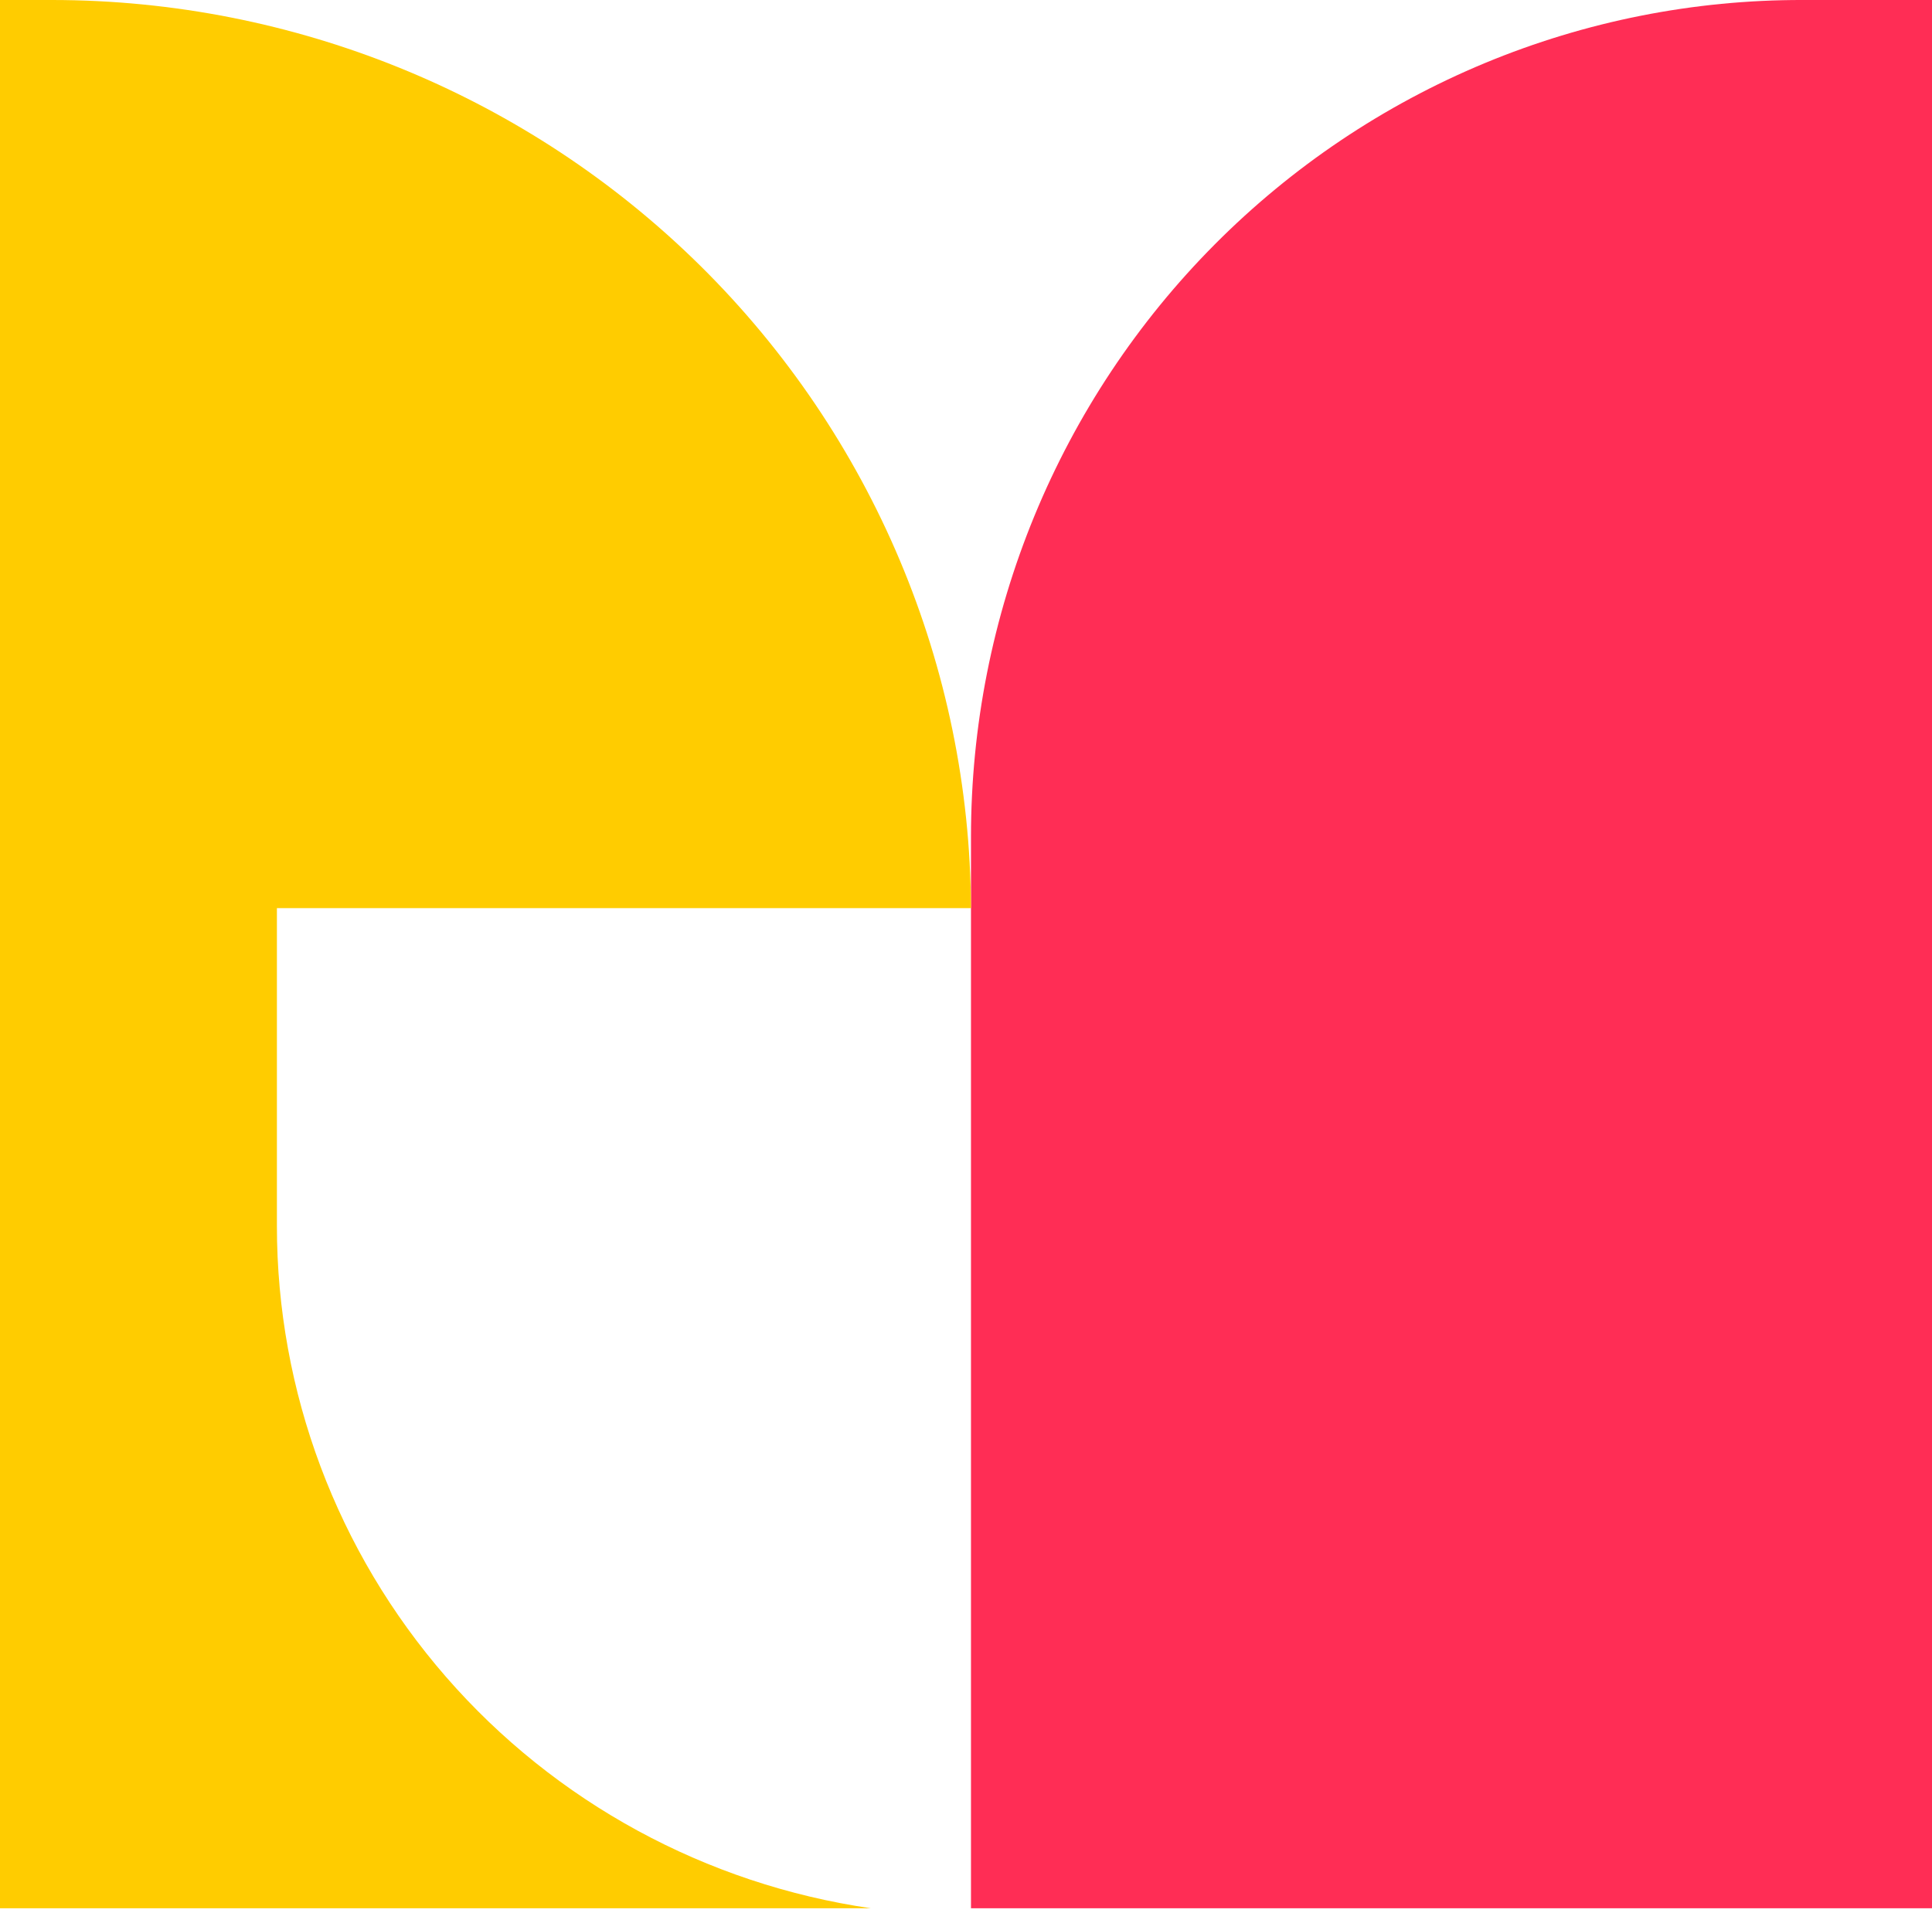 <svg width="205" height="203" viewBox="0 0 205 203" fill="none" xmlns="http://www.w3.org/2000/svg">
<path d="M191.298 0C179.716 -0.025 168.242 2.253 157.534 6.704C146.825 11.156 137.093 17.692 128.894 25.941C120.695 34.189 114.19 43.987 109.752 54.773C105.314 65.56 103.029 77.123 103.029 88.8V202.531H205.001V0L191.298 0Z" fill="#FF2D55"/>
<path d="M103.03 96.382C102.91 70.779 92.582 46.265 74.305 28.202C56.027 10.14 31.289 -0 5.501 5.64281e-09L0 5.64282e-09L0 202.531H92.416C74.903 199.986 58.897 191.268 47.324 177.972C35.75 164.676 29.381 147.69 29.382 130.116V96.382H103.03Z" fill="#FFCC00"/>
</svg>
